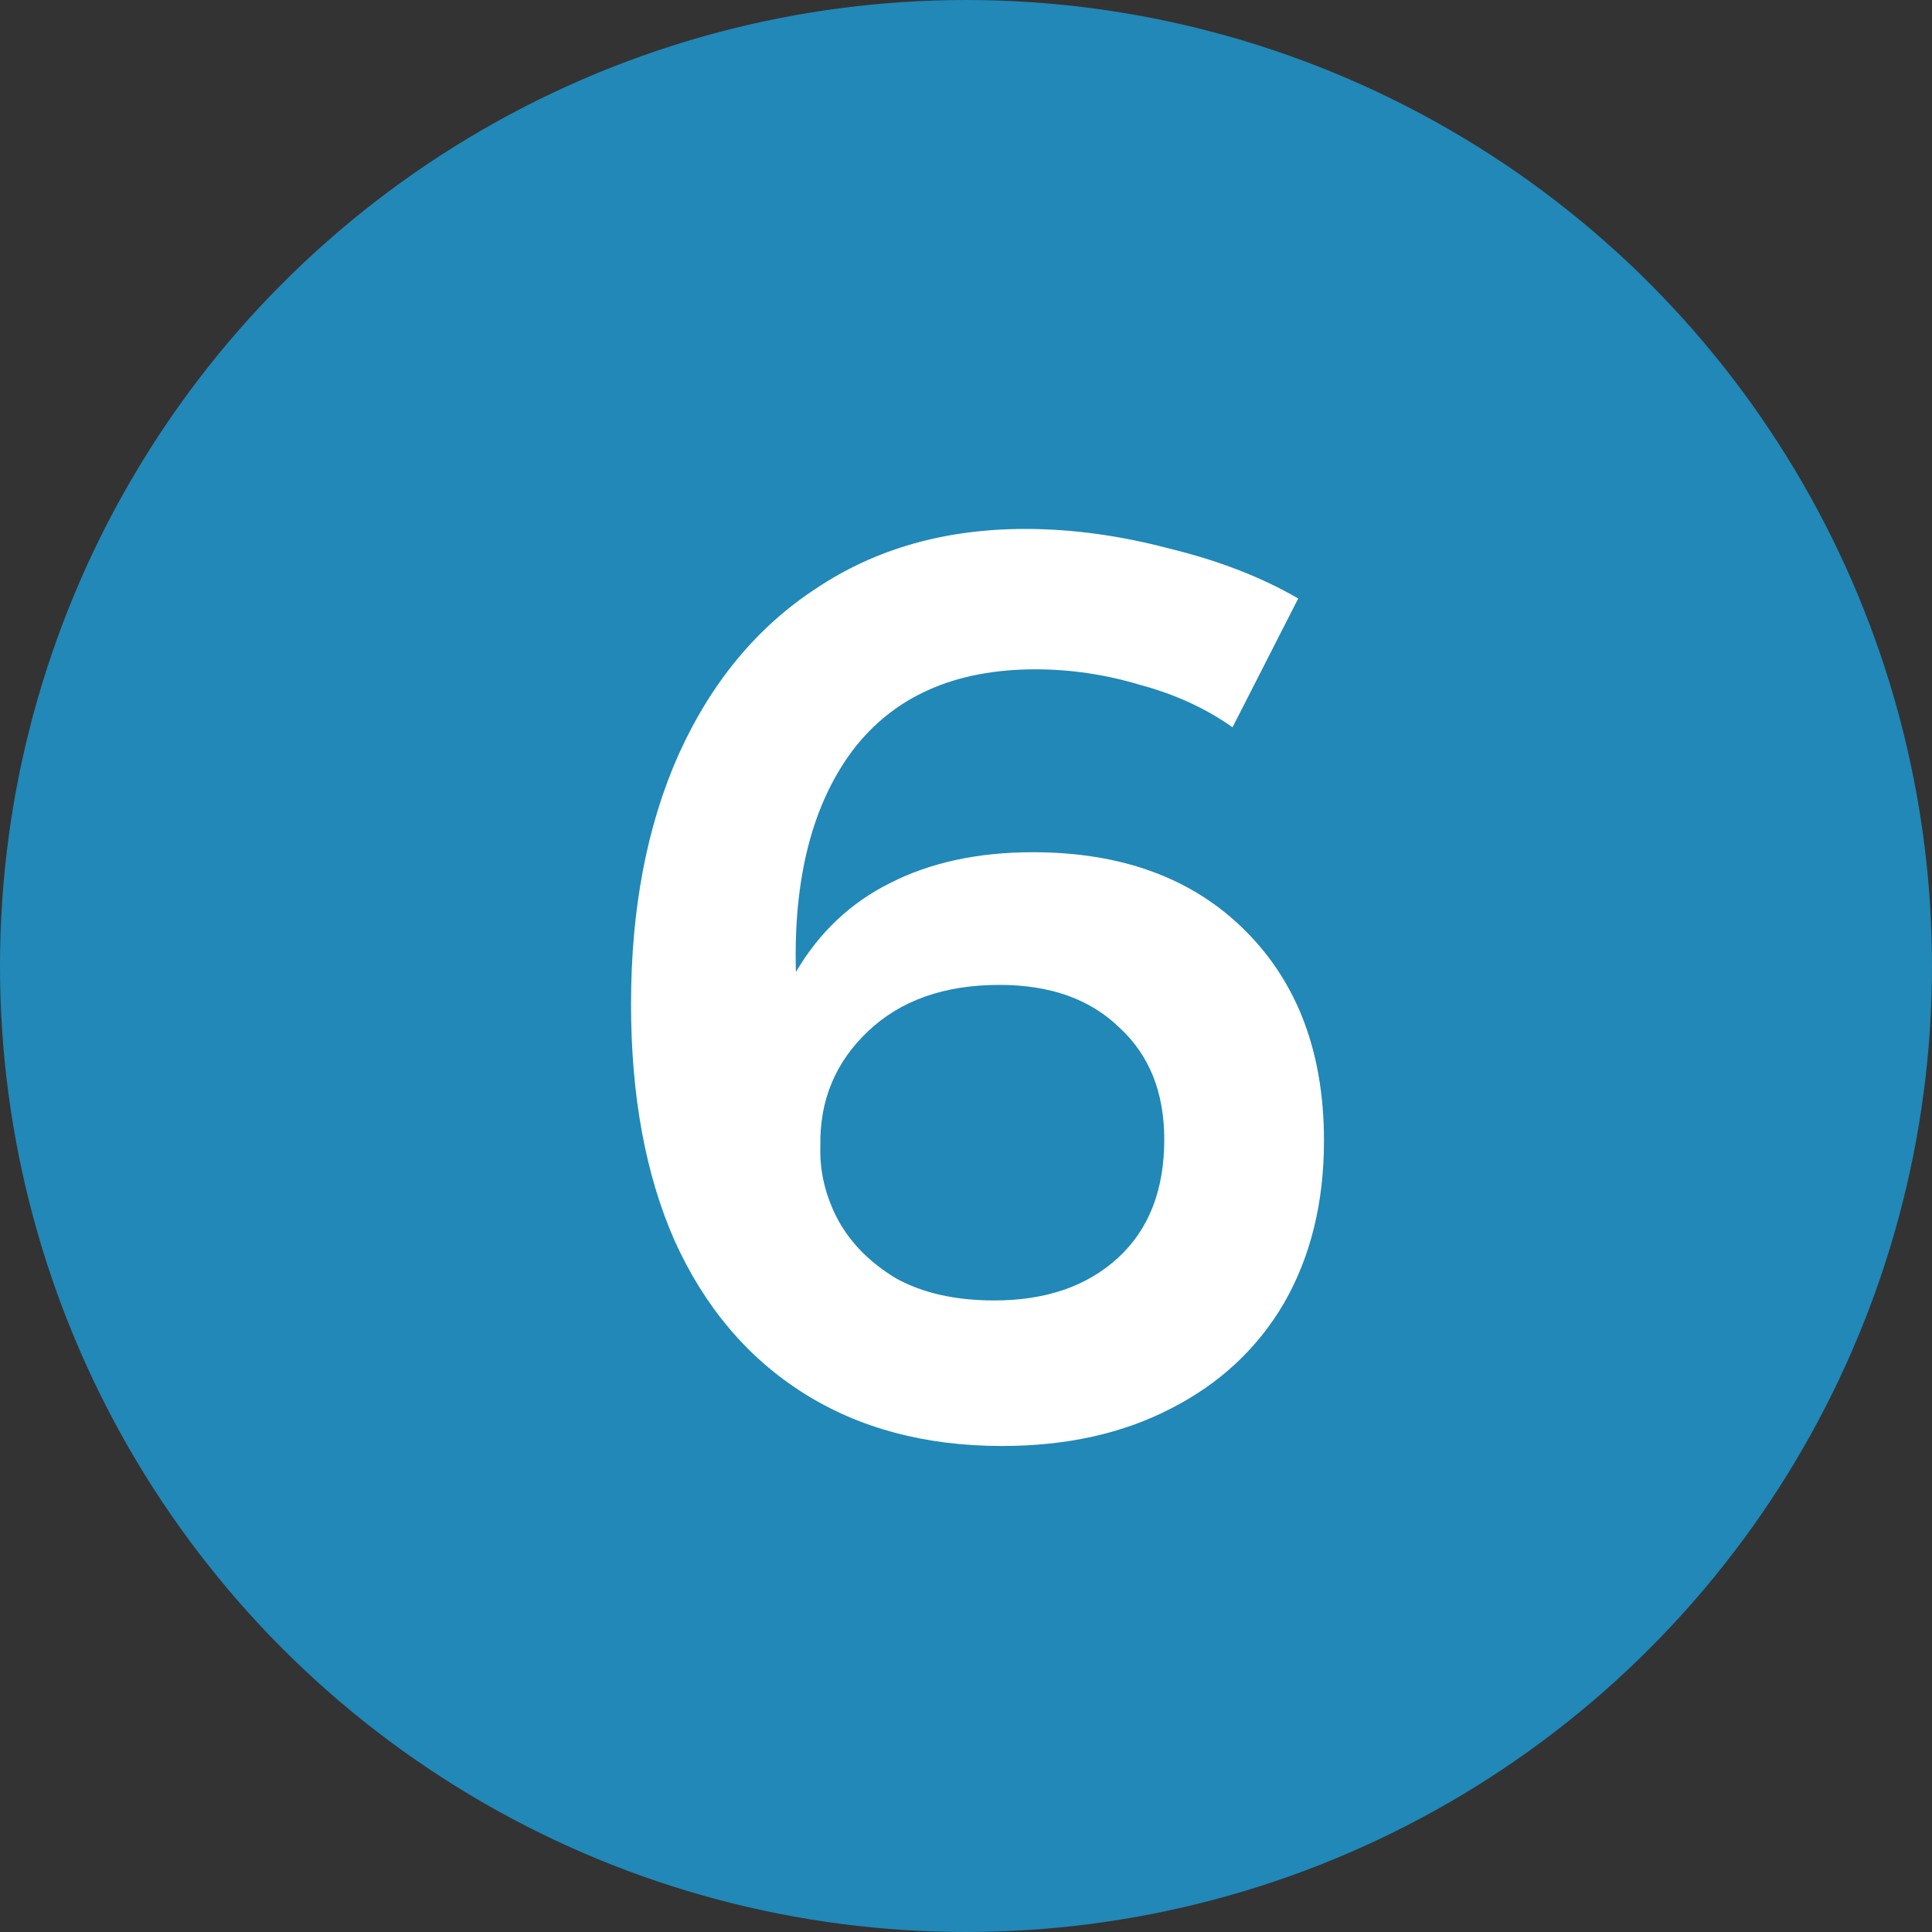 <svg xmlns="http://www.w3.org/2000/svg" width="90" height="90" viewBox="0 0 90 90" fill="none"><rect x="0" y="0" width="90" height="90" fill="#333333" stroke="none"/><circle cx="45" cy="45" r="45" fill="#2188B8"></circle><path d="M57.416 33.88C56.176 33 54.736 32.34 53.096 31.9C51.496 31.42 49.876 31.18 48.236 31.18C44.476 31.18 41.636 32.44 39.716 34.96C37.836 37.48 36.956 40.92 37.076 45.28C38.156 43.44 39.616 42.06 41.456 41.14C43.336 40.18 45.556 39.7 48.116 39.7C52.276 39.7 55.576 40.92 58.016 43.36C60.456 45.8 61.676 49.06 61.676 53.14C61.676 56.02 61.056 58.54 59.816 60.7C58.576 62.82 56.816 64.46 54.536 65.62C52.296 66.78 49.676 67.36 46.676 67.36C43.116 67.36 40.036 66.54 37.436 64.9C34.836 63.26 32.836 60.9 31.436 57.82C30.076 54.74 29.396 51.06 29.396 46.78C29.396 42.34 30.136 38.46 31.616 35.14C33.136 31.78 35.276 29.2 38.036 27.4C40.796 25.56 44.036 24.64 47.756 24.64C49.916 24.64 52.136 24.94 54.416 25.54C56.736 26.1 58.756 26.88 60.476 27.88L57.416 33.88ZM46.556 45.88C43.996 45.88 41.956 46.6 40.436 48.04C38.916 49.48 38.176 51.26 38.216 53.38C38.176 54.58 38.456 55.74 39.056 56.86C39.656 57.94 40.556 58.84 41.756 59.56C42.996 60.24 44.516 60.58 46.316 60.58C48.716 60.58 50.636 59.92 52.076 58.6C53.516 57.28 54.236 55.44 54.236 53.08C54.236 50.88 53.536 49.14 52.136 47.86C50.776 46.54 48.916 45.88 46.556 45.88Z" fill="white"></path></svg>